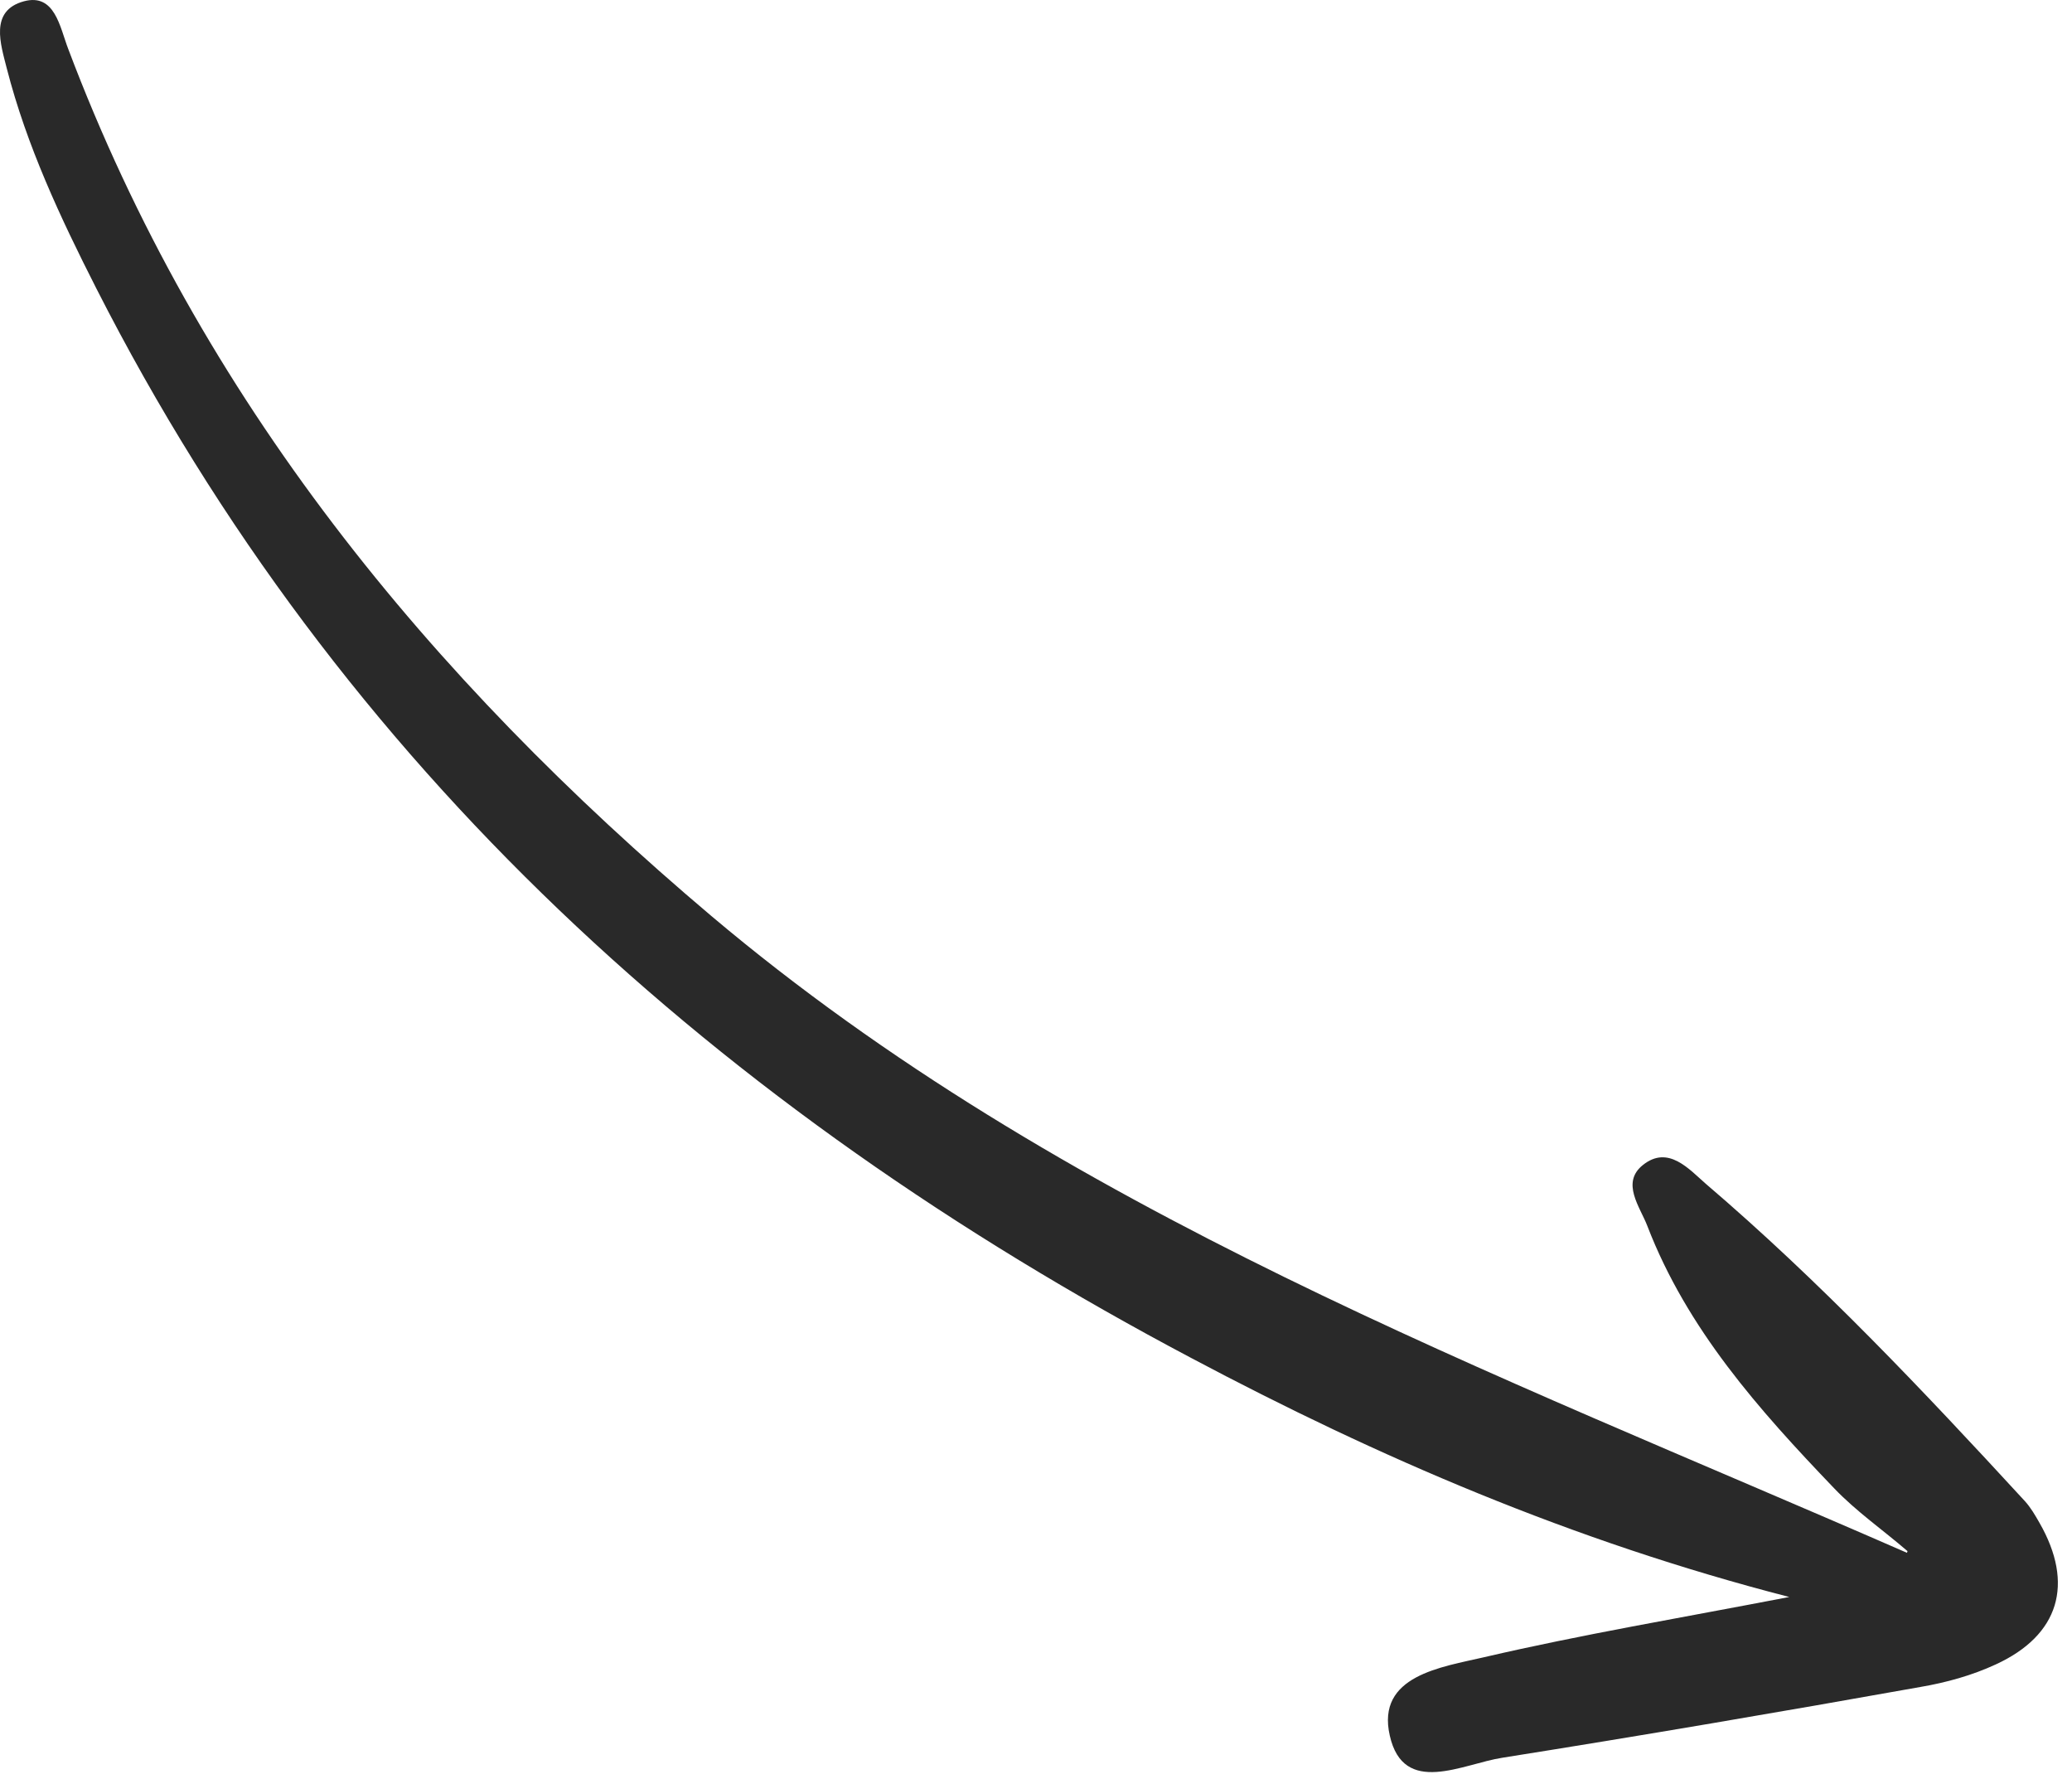 <?xml version="1.0" encoding="UTF-8"?> <svg xmlns="http://www.w3.org/2000/svg" width="99" height="85" viewBox="0 0 99 85" fill="none"><path d="M91.114 74.176C71.13 65.442 50.75 57.896 33.986 43.754C20.496 32.356 9.567 19.058 3.257 2.33C2.861 1.301 2.624 -0.335 1.145 0.061C-0.518 0.509 0.036 2.119 0.327 3.279C1.277 6.973 2.888 10.403 4.604 13.781C16.272 36.709 34.461 52.989 56.901 64.862C65.85 69.611 75.143 73.622 85.491 76.287C80.291 77.289 75.565 78.081 70.919 79.162C68.886 79.637 65.745 80.033 66.404 82.909C67.064 85.838 69.889 84.255 71.79 83.965C78.443 82.909 85.095 81.775 91.748 80.587C92.989 80.376 94.229 80.033 95.365 79.505C98.4 78.107 99.113 75.653 97.45 72.751C97.239 72.382 97.028 72.012 96.737 71.695C91.88 66.418 86.97 61.221 81.505 56.551C80.713 55.865 79.71 54.677 78.495 55.654C77.439 56.498 78.363 57.659 78.707 58.556C80.607 63.49 84.039 67.342 87.63 71.089C88.686 72.197 89.979 73.094 91.141 74.097L91.114 74.176Z" fill="#292929"></path></svg> 